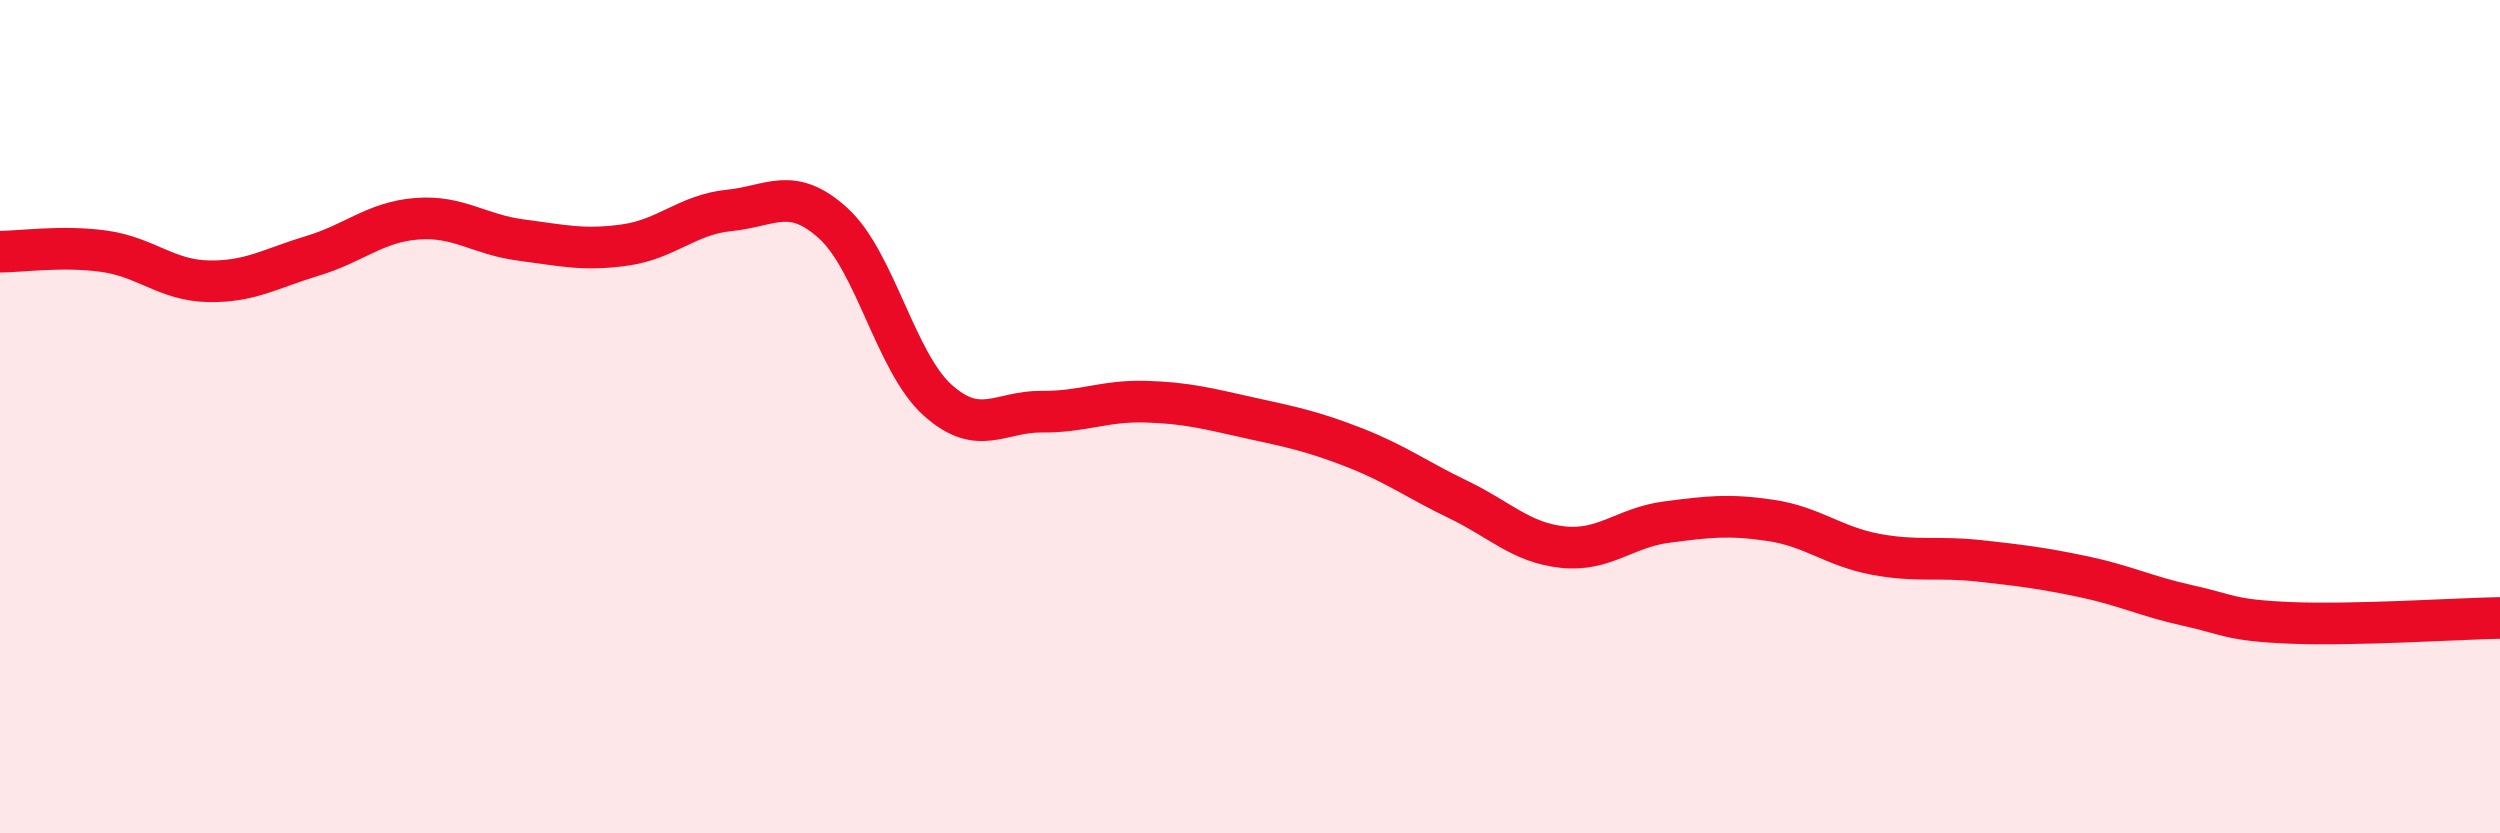 
    <svg width="60" height="20" viewBox="0 0 60 20" xmlns="http://www.w3.org/2000/svg">
      <path
        d="M 0,6.04 C 0.5,6.04 1.5,5.89 2.5,6.03 C 3.5,6.17 4,6.73 5,6.75 C 6,6.77 6.5,6.44 7.5,6.14 C 8.5,5.84 9,5.33 10,5.25 C 11,5.17 11.5,5.63 12.5,5.76 C 13.5,5.89 14,6.02 15,5.88 C 16,5.74 16.5,5.15 17.5,5.05 C 18.5,4.95 19,4.45 20,5.36 C 21,6.27 21.5,8.7 22.5,9.6 C 23.5,10.5 24,9.87 25,9.88 C 26,9.89 26.5,9.61 27.5,9.64 C 28.5,9.67 29,9.81 30,10.03 C 31,10.25 31.5,10.35 32.5,10.74 C 33.5,11.13 34,11.51 35,11.99 C 36,12.47 36.5,13.02 37.5,13.13 C 38.5,13.24 39,12.66 40,12.53 C 41,12.4 41.5,12.34 42.5,12.49 C 43.5,12.64 44,13.11 45,13.3 C 46,13.49 46.5,13.35 47.5,13.46 C 48.5,13.57 49,13.63 50,13.84 C 51,14.05 51.5,14.31 52.5,14.53 C 53.5,14.75 53.5,14.89 55,14.95 C 56.5,15.01 59,14.85 60,14.83L60 20L0 20Z"
        fill="#EB0A25"
        opacity="0.1"
        stroke-linecap="round"
        stroke-linejoin="round"
      />
      <path
        d="M 0,6.04 C 0.5,6.04 1.5,5.89 2.5,6.03 C 3.5,6.17 4,6.73 5,6.75 C 6,6.77 6.5,6.44 7.5,6.14 C 8.5,5.84 9,5.33 10,5.25 C 11,5.17 11.5,5.63 12.5,5.76 C 13.5,5.89 14,6.02 15,5.88 C 16,5.74 16.5,5.15 17.5,5.05 C 18.5,4.95 19,4.45 20,5.36 C 21,6.27 21.5,8.7 22.5,9.6 C 23.5,10.5 24,9.87 25,9.88 C 26,9.89 26.5,9.61 27.5,9.64 C 28.5,9.67 29,9.81 30,10.03 C 31,10.25 31.5,10.35 32.5,10.74 C 33.5,11.13 34,11.51 35,11.99 C 36,12.47 36.5,13.02 37.5,13.13 C 38.5,13.24 39,12.66 40,12.53 C 41,12.4 41.5,12.34 42.5,12.49 C 43.5,12.64 44,13.11 45,13.3 C 46,13.49 46.5,13.35 47.5,13.46 C 48.5,13.57 49,13.63 50,13.84 C 51,14.05 51.5,14.31 52.5,14.53 C 53.5,14.75 53.5,14.89 55,14.95 C 56.5,15.01 59,14.85 60,14.83"
        stroke="#EB0A25"
        stroke-width="1"
        fill="none"
        stroke-linecap="round"
        stroke-linejoin="round"
      />
    </svg>
  